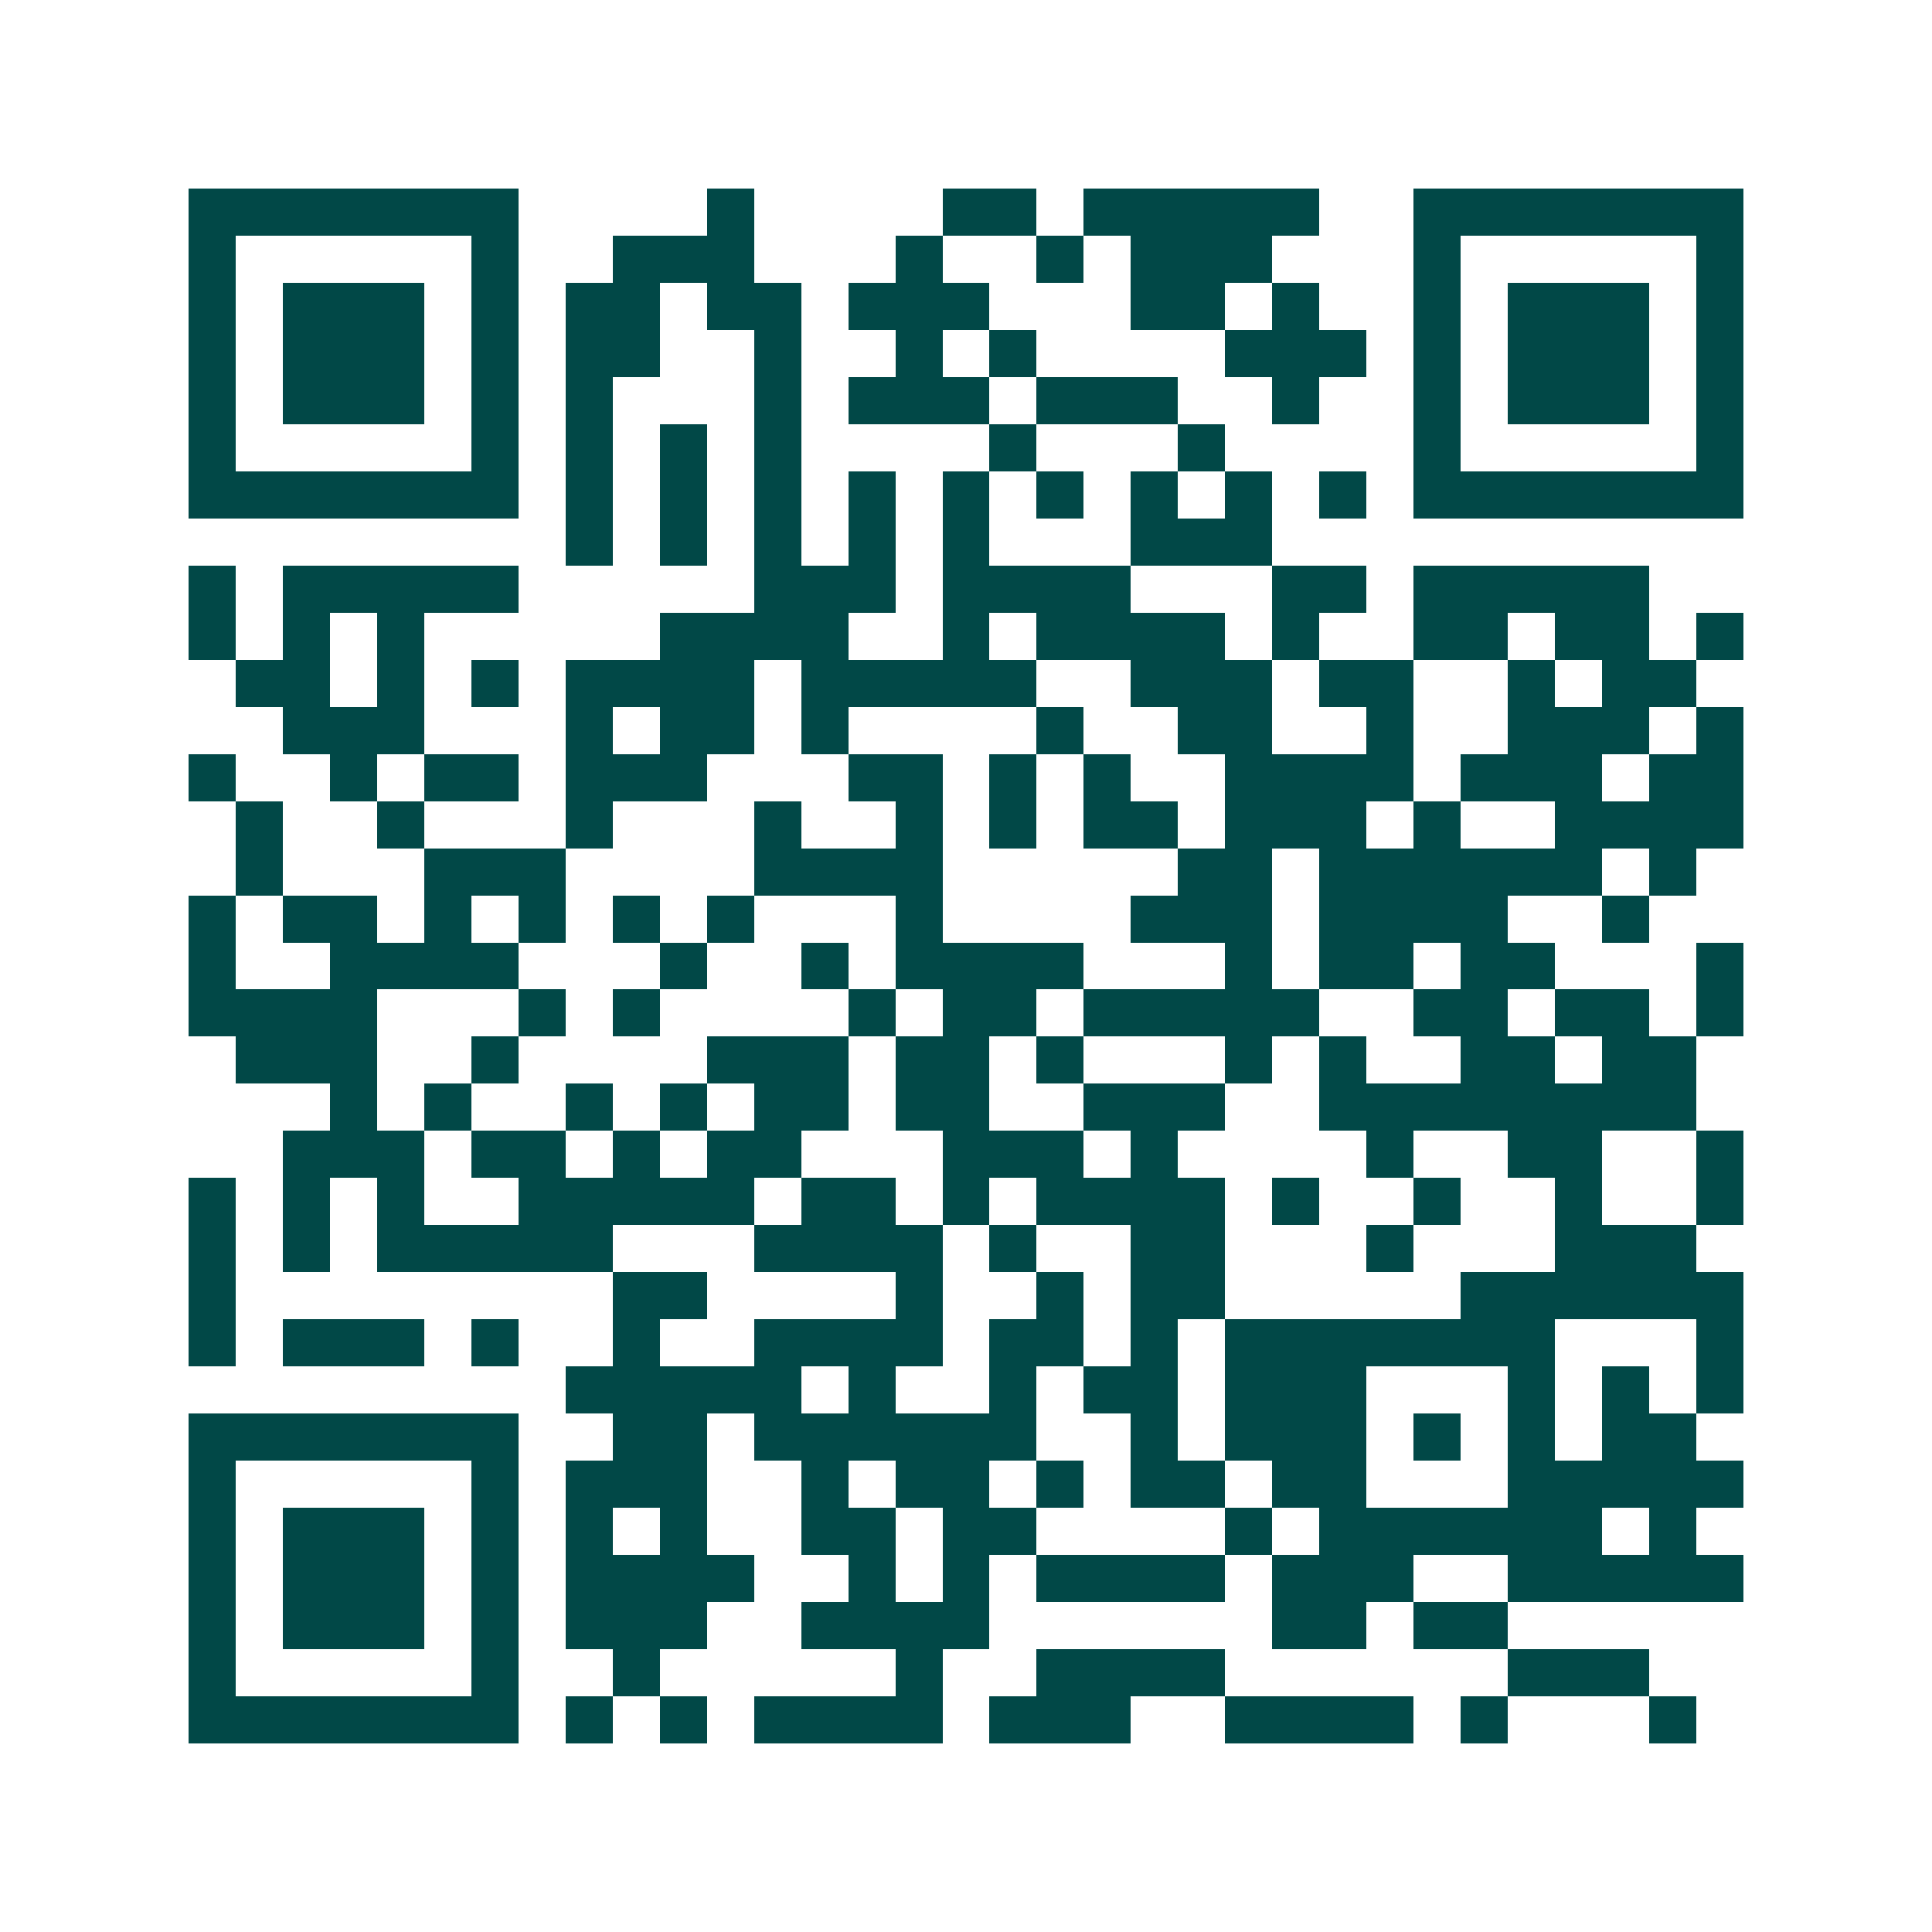 <svg xmlns="http://www.w3.org/2000/svg" width="200" height="200" viewBox="0 0 41 41" shape-rendering="crispEdges"><path fill="#ffffff" d="M0 0h41v41H0z"/><path stroke="#014847" d="M4 4.5h7m4 0h1m4 0h2m1 0h5m2 0h7M4 5.5h1m5 0h1m2 0h3m3 0h1m2 0h1m1 0h3m3 0h1m5 0h1M4 6.5h1m1 0h3m1 0h1m1 0h2m1 0h2m1 0h3m3 0h2m1 0h1m2 0h1m1 0h3m1 0h1M4 7.5h1m1 0h3m1 0h1m1 0h2m2 0h1m2 0h1m1 0h1m4 0h3m1 0h1m1 0h3m1 0h1M4 8.5h1m1 0h3m1 0h1m1 0h1m3 0h1m1 0h3m1 0h3m2 0h1m2 0h1m1 0h3m1 0h1M4 9.5h1m5 0h1m1 0h1m1 0h1m1 0h1m4 0h1m3 0h1m4 0h1m5 0h1M4 10.5h7m1 0h1m1 0h1m1 0h1m1 0h1m1 0h1m1 0h1m1 0h1m1 0h1m1 0h1m1 0h7M12 11.5h1m1 0h1m1 0h1m1 0h1m1 0h1m3 0h3M4 12.5h1m1 0h5m5 0h3m1 0h4m3 0h2m1 0h5M4 13.5h1m1 0h1m1 0h1m5 0h4m2 0h1m1 0h4m1 0h1m2 0h2m1 0h2m1 0h1M5 14.5h2m1 0h1m1 0h1m1 0h4m1 0h5m2 0h3m1 0h2m2 0h1m1 0h2M6 15.5h3m3 0h1m1 0h2m1 0h1m4 0h1m2 0h2m2 0h1m2 0h3m1 0h1M4 16.5h1m2 0h1m1 0h2m1 0h3m3 0h2m1 0h1m1 0h1m2 0h4m1 0h3m1 0h2M5 17.5h1m2 0h1m3 0h1m3 0h1m2 0h1m1 0h1m1 0h2m1 0h3m1 0h1m2 0h4M5 18.5h1m3 0h3m4 0h4m5 0h2m1 0h6m1 0h1M4 19.5h1m1 0h2m1 0h1m1 0h1m1 0h1m1 0h1m3 0h1m4 0h3m1 0h4m2 0h1M4 20.5h1m2 0h4m3 0h1m2 0h1m1 0h4m3 0h1m1 0h2m1 0h2m3 0h1M4 21.5h4m3 0h1m1 0h1m4 0h1m1 0h2m1 0h5m2 0h2m1 0h2m1 0h1M5 22.5h3m2 0h1m4 0h3m1 0h2m1 0h1m3 0h1m1 0h1m2 0h2m1 0h2M7 23.5h1m1 0h1m2 0h1m1 0h1m1 0h2m1 0h2m2 0h3m2 0h8M6 24.5h3m1 0h2m1 0h1m1 0h2m3 0h3m1 0h1m4 0h1m2 0h2m2 0h1M4 25.5h1m1 0h1m1 0h1m2 0h5m1 0h2m1 0h1m1 0h4m1 0h1m2 0h1m2 0h1m2 0h1M4 26.5h1m1 0h1m1 0h5m3 0h4m1 0h1m2 0h2m3 0h1m3 0h3M4 27.5h1m8 0h2m4 0h1m2 0h1m1 0h2m5 0h6M4 28.5h1m1 0h3m1 0h1m2 0h1m2 0h4m1 0h2m1 0h1m1 0h7m3 0h1M12 29.5h5m1 0h1m2 0h1m1 0h2m1 0h3m3 0h1m1 0h1m1 0h1M4 30.5h7m2 0h2m1 0h6m2 0h1m1 0h3m1 0h1m1 0h1m1 0h2M4 31.5h1m5 0h1m1 0h3m2 0h1m1 0h2m1 0h1m1 0h2m1 0h2m3 0h5M4 32.5h1m1 0h3m1 0h1m1 0h1m1 0h1m2 0h2m1 0h2m4 0h1m1 0h6m1 0h1M4 33.5h1m1 0h3m1 0h1m1 0h4m2 0h1m1 0h1m1 0h4m1 0h3m2 0h5M4 34.5h1m1 0h3m1 0h1m1 0h3m2 0h4m6 0h2m1 0h2M4 35.5h1m5 0h1m2 0h1m5 0h1m2 0h4m6 0h3M4 36.5h7m1 0h1m1 0h1m1 0h4m1 0h3m2 0h4m1 0h1m3 0h1"/></svg>
